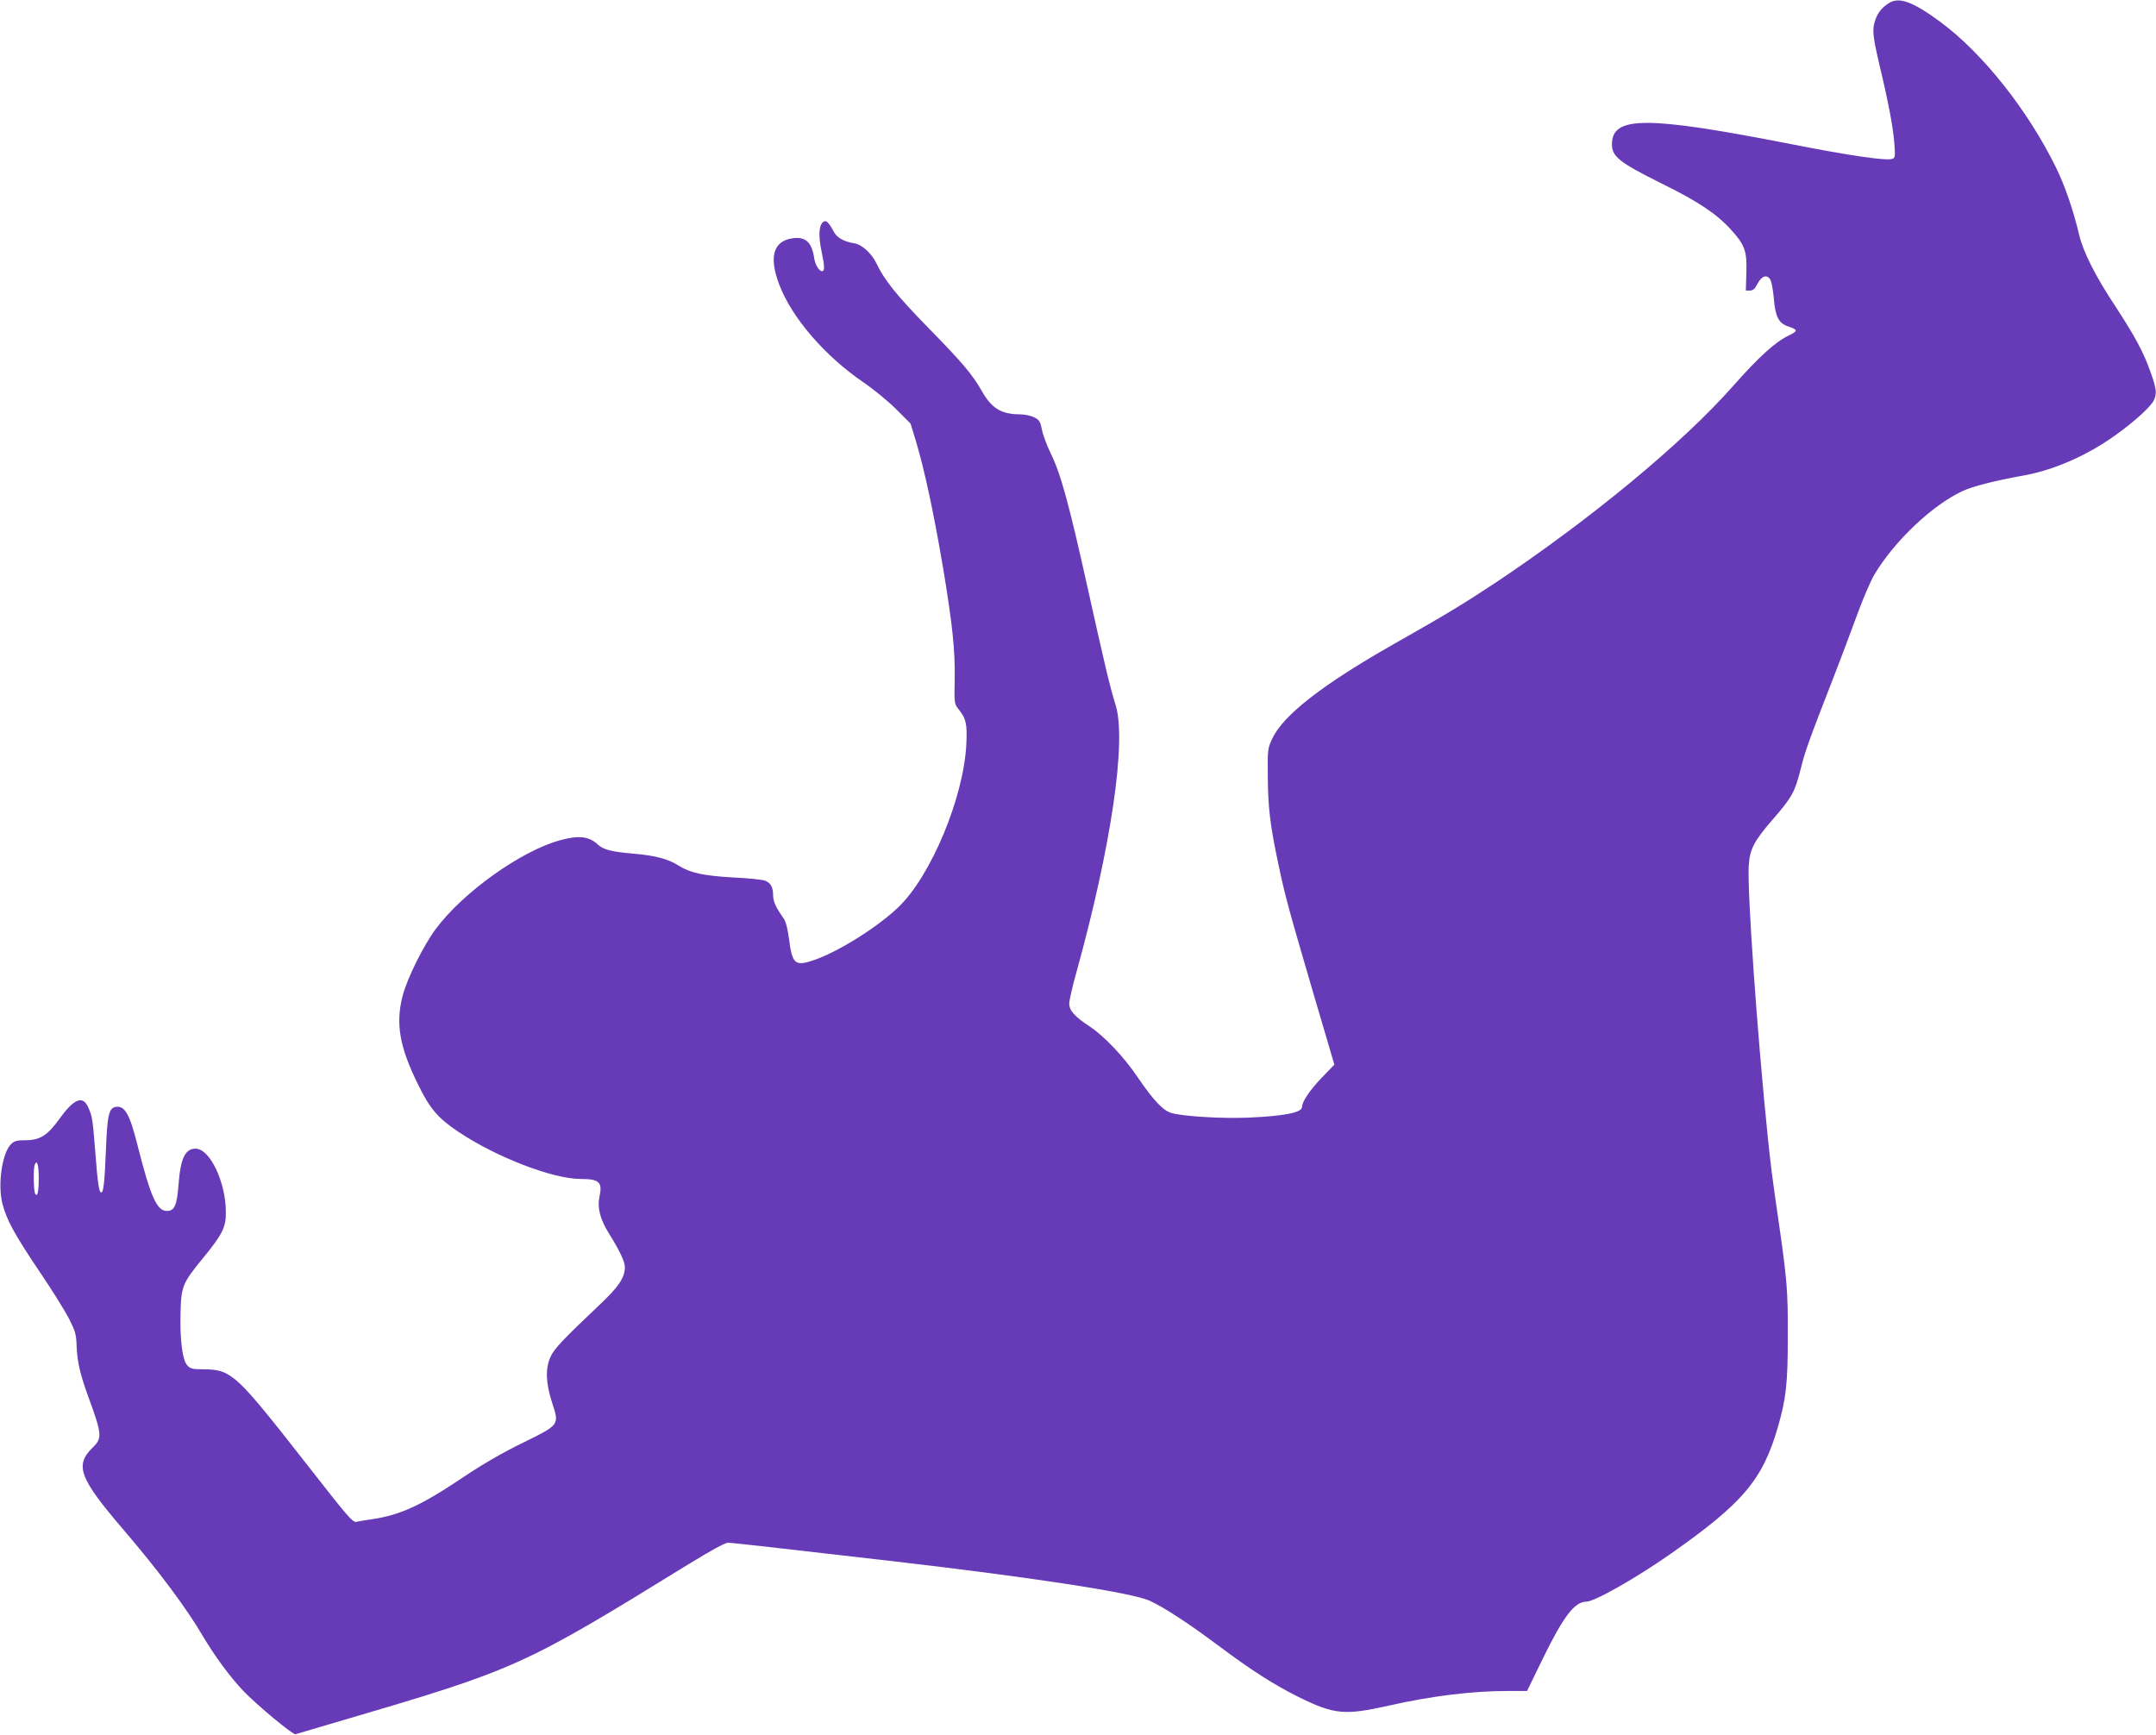 <?xml version="1.0" standalone="no"?>
<!DOCTYPE svg PUBLIC "-//W3C//DTD SVG 20010904//EN"
 "http://www.w3.org/TR/2001/REC-SVG-20010904/DTD/svg10.dtd">
<svg version="1.0" xmlns="http://www.w3.org/2000/svg"
 width="1280pt" height="1030pt" viewBox="0 0 1280 1030"
 preserveAspectRatio="xMidYMid meet">
<g transform="translate(0,1030) scale(0.1,-0.1)"
fill="#673ab7" stroke="none">
<path d="M11215 10282 c-42 -27 -65 -55 -81 -99 -20 -58 -17 -92 25 -272 54
-226 81 -371 88 -467 5 -71 4 -82 -12 -87 -33 -13 -245 17 -605 88 -858 168
-1060 167 -1060 -2 0 -73 45 -108 292 -231 221 -109 329 -181 414 -275 83 -91
96 -127 92 -254 l-3 -108 24 0 c19 0 30 10 45 40 25 48 58 58 77 23 7 -13 16
-62 20 -110 9 -108 29 -148 85 -166 59 -20 60 -27 2 -55 -78 -37 -176 -126
-328 -298 -301 -341 -844 -790 -1410 -1168 -187 -124 -304 -195 -605 -365
-421 -239 -657 -422 -722 -562 -27 -58 -28 -63 -26 -229 1 -181 14 -287 63
-518 40 -189 59 -258 206 -760 l126 -428 -76 -79 c-71 -74 -116 -142 -116
-173 0 -33 -109 -54 -322 -63 -155 -6 -376 7 -451 27 -50 13 -108 74 -200 209
-84 125 -198 245 -287 305 -90 59 -122 95 -122 137 0 18 19 101 42 183 207
747 300 1377 233 1590 -34 109 -64 236 -167 700 -109 491 -159 675 -218 793
-22 46 -46 109 -52 140 -10 50 -16 59 -46 74 -19 10 -57 18 -85 18 -110 0
-169 36 -227 140 -55 97 -118 171 -318 375 -185 189 -261 284 -306 380 -28 59
-86 113 -131 120 -61 10 -103 33 -121 66 -33 61 -48 75 -65 61 -26 -22 -29
-81 -9 -177 18 -86 19 -115 2 -115 -17 0 -41 40 -46 76 -14 96 -52 131 -130
119 -113 -17 -140 -110 -78 -274 74 -196 270 -424 500 -581 60 -41 148 -113
195 -160 l85 -85 32 -105 c51 -171 106 -426 162 -758 54 -325 71 -484 68 -649
-3 -145 -2 -152 20 -180 48 -60 55 -89 49 -213 -16 -315 -209 -779 -402 -965
-122 -118 -356 -265 -501 -315 -113 -39 -130 -25 -149 120 -8 64 -20 110 -32
126 -46 65 -63 101 -63 137 0 49 -14 75 -48 88 -15 6 -99 15 -187 19 -177 10
-257 27 -325 70 -63 40 -138 60 -264 71 -133 11 -184 24 -216 54 -53 50 -114
57 -229 25 -229 -64 -569 -306 -732 -523 -74 -99 -172 -296 -199 -401 -42
-164 -18 -302 91 -523 71 -146 119 -202 242 -284 224 -150 559 -279 724 -279
111 0 131 -19 112 -105 -14 -65 3 -133 57 -220 64 -102 94 -167 94 -199 -1
-62 -37 -116 -147 -220 -223 -211 -273 -264 -295 -313 -31 -70 -28 -154 10
-272 43 -133 46 -129 -175 -238 -117 -57 -235 -125 -347 -200 -251 -169 -377
-228 -546 -253 -41 -6 -85 -13 -97 -16 -19 -3 -57 41 -262 304 -287 368 -383
483 -453 540 -63 50 -99 62 -194 62 -61 0 -73 3 -92 23 -29 31 -45 155 -40
320 4 149 12 169 133 317 116 141 137 184 136 274 -1 179 -95 376 -180 376
-62 0 -89 -58 -101 -212 -9 -124 -24 -158 -69 -158 -60 0 -97 84 -175 392 -46
183 -75 234 -128 226 -41 -6 -51 -47 -59 -253 -8 -200 -15 -255 -28 -255 -13
0 -21 51 -36 249 -15 192 -18 205 -42 258 -32 70 -84 49 -167 -66 -74 -103
-118 -131 -205 -131 -52 0 -66 -4 -86 -24 -53 -53 -80 -242 -50 -355 25 -95
69 -177 219 -400 75 -110 154 -238 177 -283 36 -72 42 -91 44 -163 4 -93 21
-166 71 -303 79 -215 81 -241 28 -293 -113 -109 -86 -182 181 -494 204 -238
373 -464 471 -632 69 -116 160 -240 238 -322 79 -83 296 -263 310 -258 6 2
137 41 291 86 1021 300 1059 317 2045 925 129 79 214 126 231 126 24 0 170
-16 984 -110 818 -95 1415 -186 1520 -234 85 -39 231 -134 406 -265 195 -146
332 -234 479 -307 211 -104 272 -110 535 -51 258 58 495 87 710 87 l111 0 92
189 c123 252 190 341 259 341 49 0 296 140 504 286 427 300 543 437 634 750
49 171 59 258 59 539 1 270 -4 331 -54 680 -38 261 -47 331 -65 505 -63 615
-122 1457 -113 1609 6 99 31 147 143 276 113 130 131 162 165 297 27 109 45
159 200 558 40 102 100 263 135 358 34 94 81 204 104 242 119 199 346 414 526
496 59 27 197 62 355 90 181 32 379 118 549 240 108 77 207 166 227 205 20 40
18 67 -17 166 -42 121 -95 218 -212 397 -116 175 -190 322 -213 421 -34 144
-85 294 -138 401 -167 340 -433 676 -685 863 -164 121 -246 151 -306 113z
m-10985 -6972 c0 -87 -7 -120 -21 -98 -10 15 -12 148 -3 172 13 34 24 1 24
-74z"/>
</g>
</svg>

